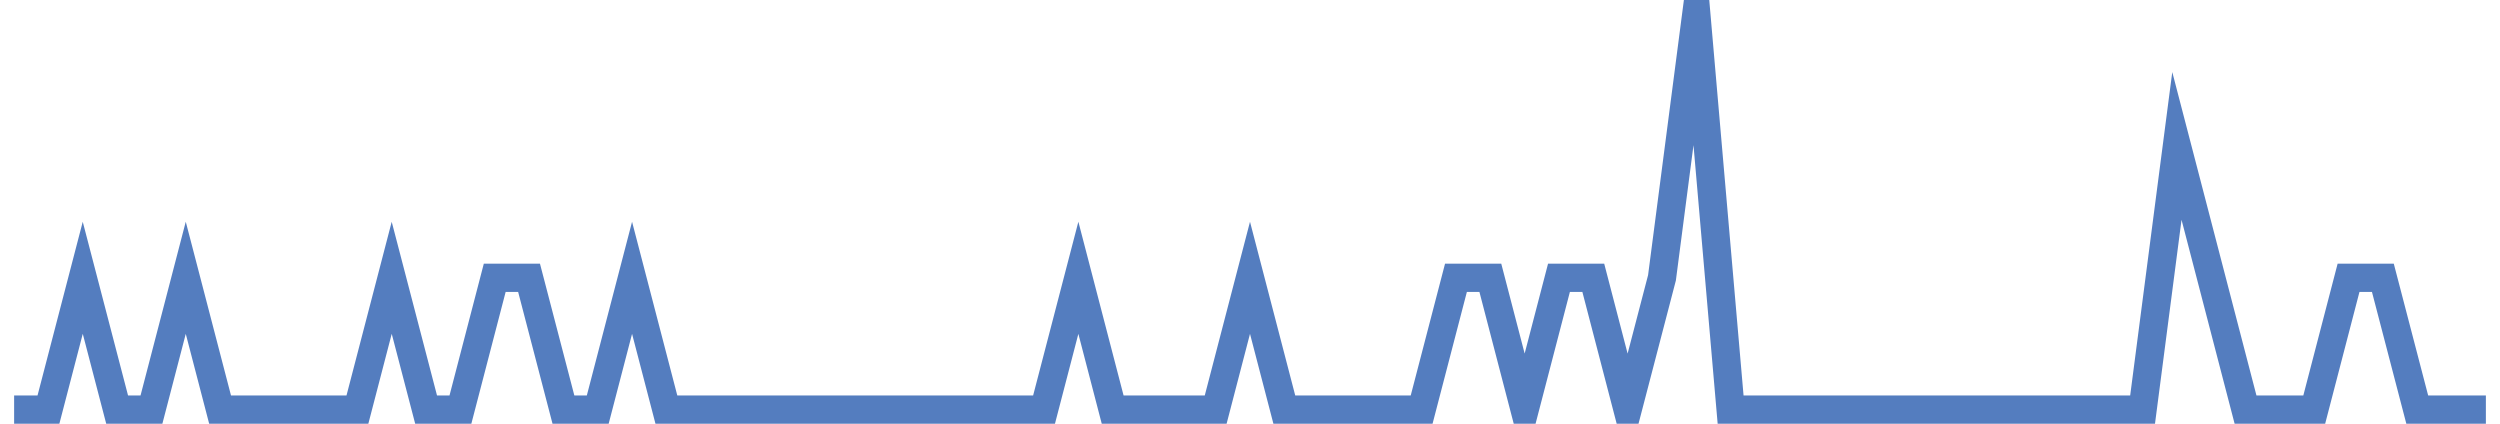 <?xml version="1.0" encoding="UTF-8"?>
<svg xmlns="http://www.w3.org/2000/svg" xmlns:xlink="http://www.w3.org/1999/xlink" width="177pt" height="30pt" viewBox="0 0 177 30" version="1.1">
<g id="surface13510396">
<path style="fill:none;stroke-width:2;stroke-linecap:butt;stroke-linejoin:miter;stroke:rgb(32.941%,49.02%,74.902%);stroke-opacity:1;stroke-miterlimit:10;" d="M 1 29 L 3.43 29 L 5.859 19.668 L 8.293 29 L 10.723 29 L 13.152 19.668 L 15.582 29 L 25.305 29 L 27.734 19.668 L 30.168 29 L 32.598 29 L 35.027 19.668 L 37.457 19.668 L 39.891 29 L 42.32 29 L 44.75 19.668 L 47.18 29 L 73.918 29 L 76.348 19.668 L 78.777 29 L 86.07 29 L 88.5 19.668 L 90.93 29 L 100.652 29 L 103.082 19.668 L 105.516 19.668 L 107.945 29 L 110.375 19.668 L 112.805 19.668 L 115.234 29 L 117.668 19.668 L 120.098 1 L 122.527 29 L 151.695 29 L 154.125 10.332 L 156.555 19.668 L 158.984 29 L 163.848 29 L 166.277 19.668 L 168.707 19.668 L 171.141 29 L 176 29 "/>
</g>
</svg>
